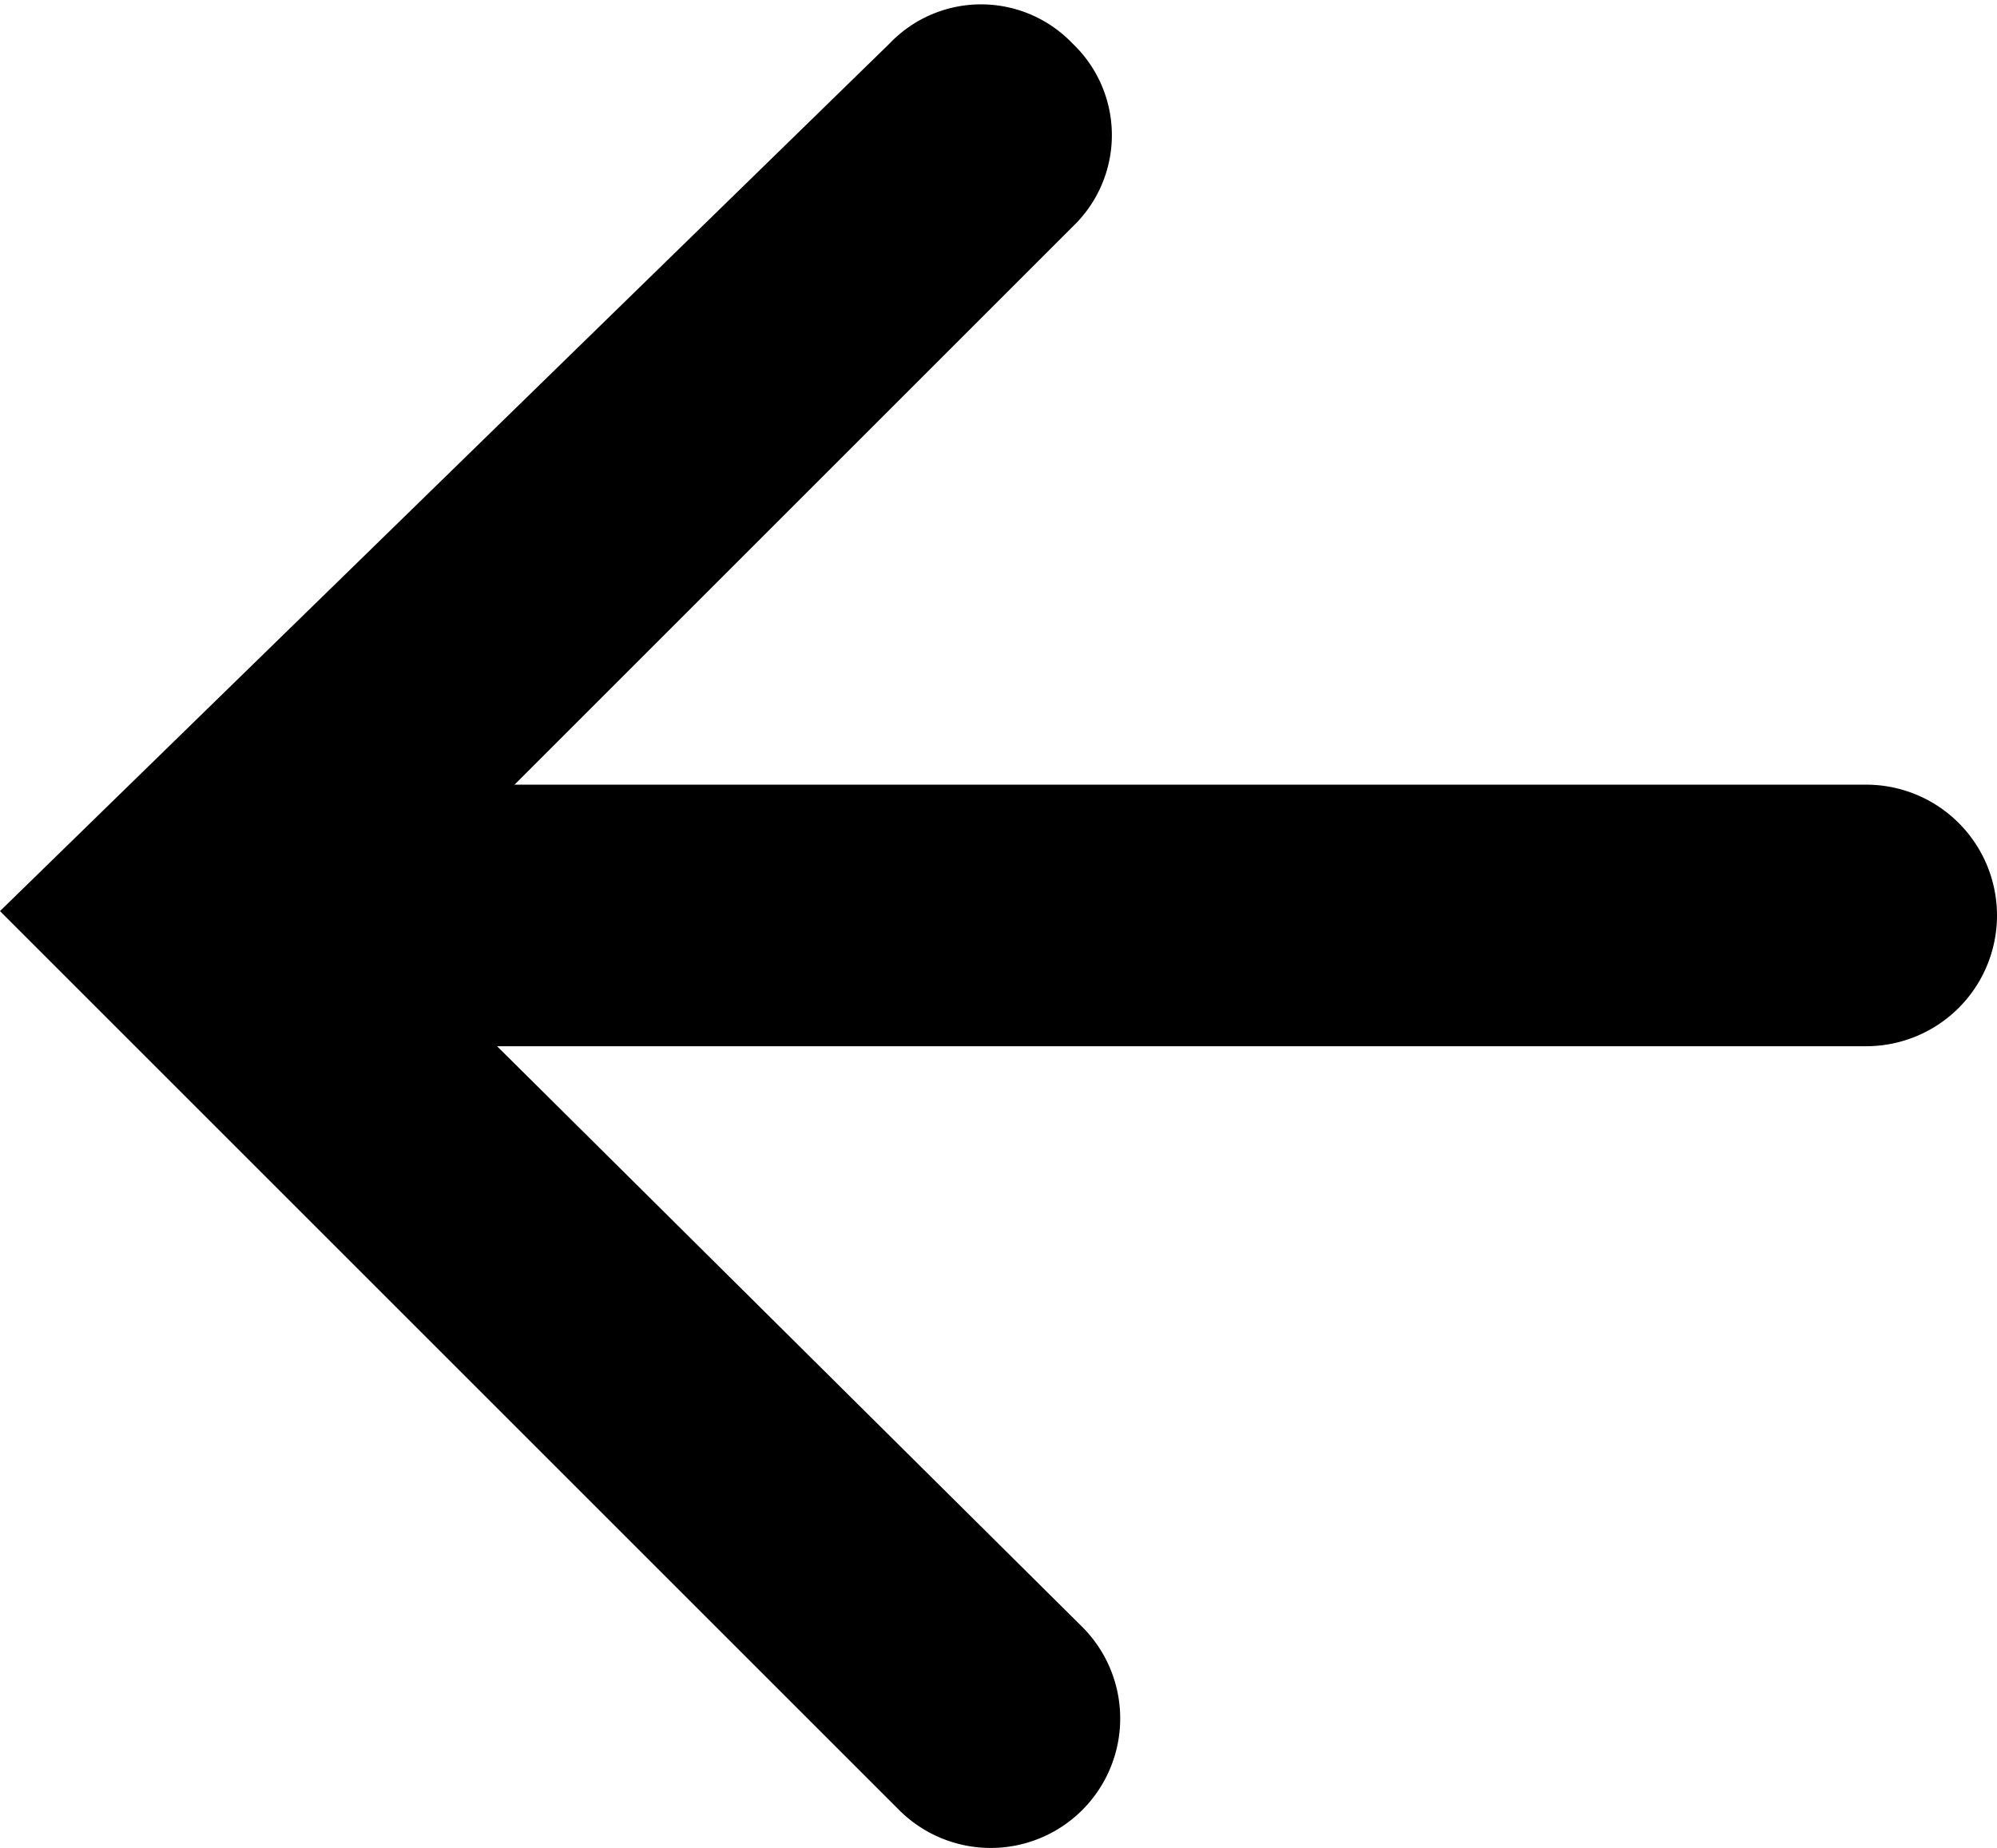 <?xml version="1.0" encoding="utf-8"?><svg xmlns="http://www.w3.org/2000/svg" viewBox="0 0 22.9 21.2" width="22.9" height="21.2"><path d="M0 10.45l10.3 10.3a1.485 1.485 0 1 0 2.1-2.1L5.7 12h15.7a1.5 1.5 0 0 0 0-3H5.9l6.4-6.4a1.45 1.45 0 0 0 0-2.1 1.45 1.45 0 0 0-2.1 0z"/></svg>